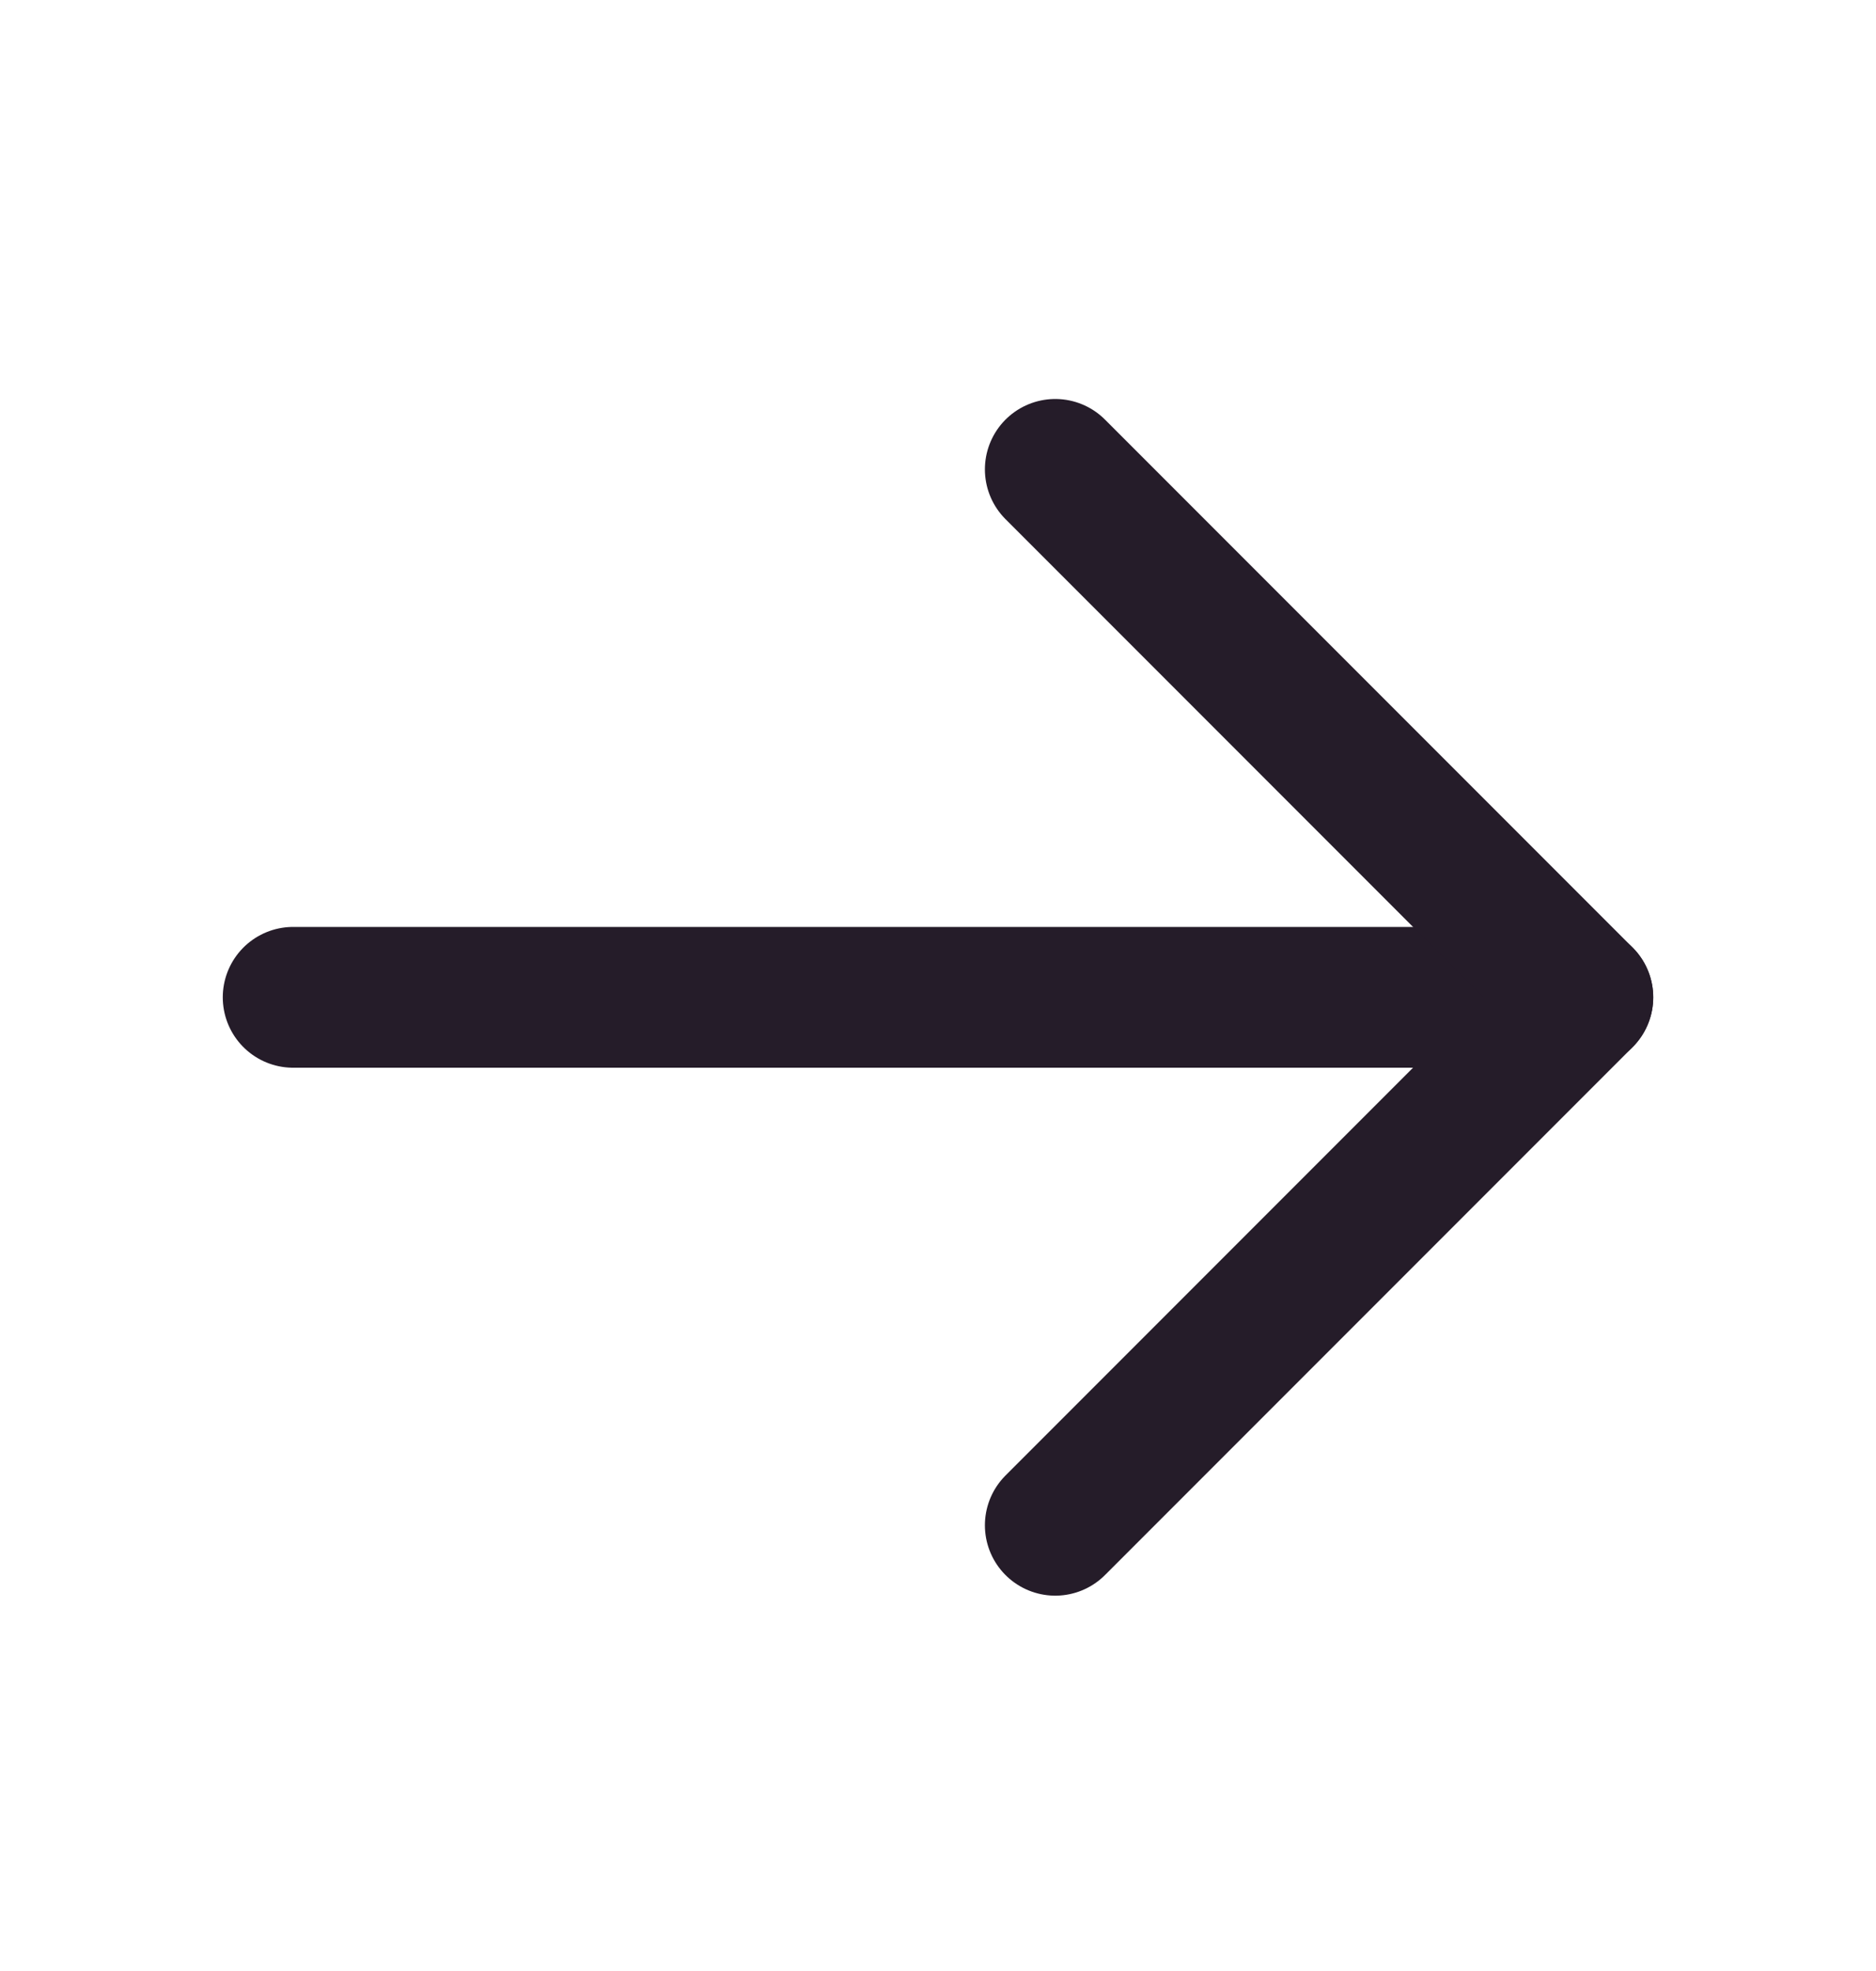 <svg width="20" height="21" viewBox="0 0 20 21" fill="none" xmlns="http://www.w3.org/2000/svg">
<path d="M3.125 10.626H16.875" stroke="#251C29" stroke-width="1.5" stroke-linecap="round" stroke-linejoin="round"/>
<path d="M11.25 5.001L16.875 10.626L11.25 16.251" stroke="#251C29" stroke-width="1.5" stroke-linecap="round" stroke-linejoin="round"/>
</svg>
